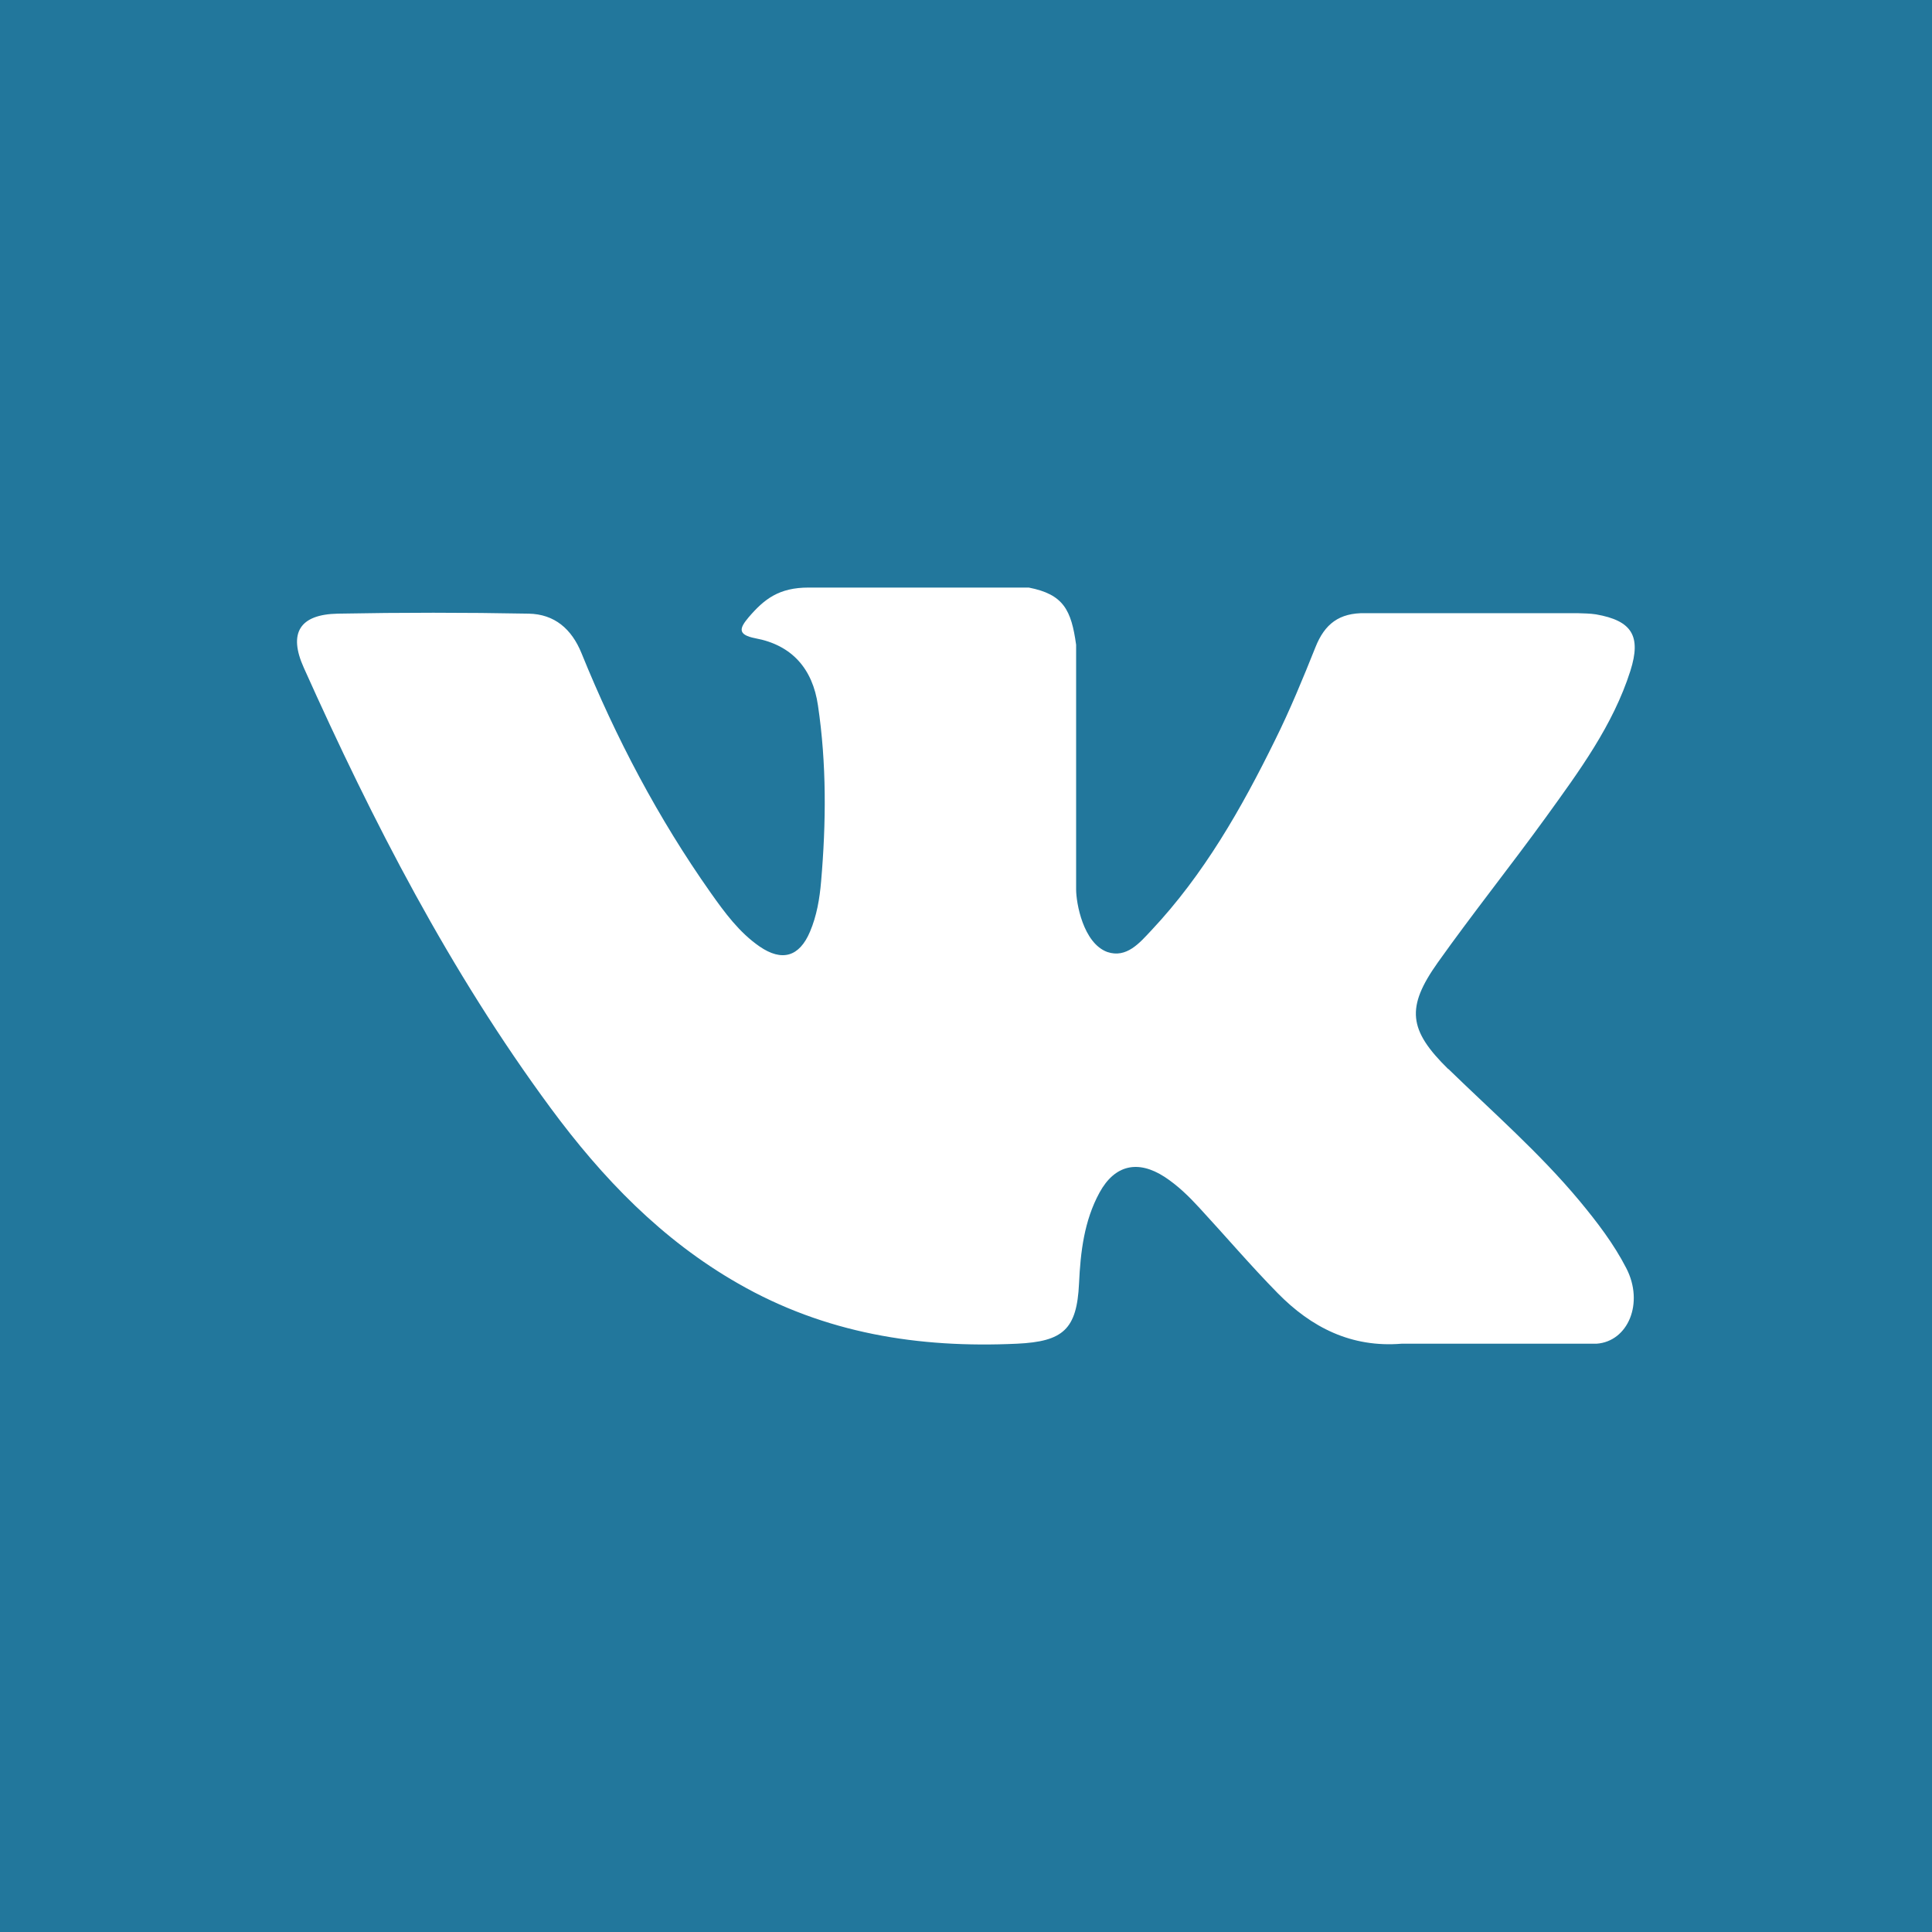 <?xml version="1.0" encoding="UTF-8"?> <svg xmlns="http://www.w3.org/2000/svg" id="Layer_1" viewBox="0 0 800 800"><defs><style> .cls-1 { fill: #22779c; fill-rule: evenodd; } </style></defs><g id="Layer_1-2" data-name="Layer_1"><g id="SVGRepo_iconCarrier"><path class="cls-1" d="M0,0v800h800V0H0ZM599.7,442.6c18.4,17.9,37.8,34.8,54.3,54.6,7.3,8.8,14.2,17.8,19.4,27.9,7.5,14.5.7,30.4-12.3,31.3h-80.7c-20.8,1.7-37.4-6.7-51.4-21-11.1-11.3-21.5-23.5-32.3-35.2-4.4-4.8-9-9.3-14.5-12.9-11-7.1-20.6-5-26.9,6.5-6.4,11.7-7.9,24.7-8.5,37.7-.9,19-6.6,24-25.7,24.9-40.8,1.9-79.5-4.3-115.4-24.9-31.7-18.1-56.3-43.7-77.7-72.7-41.7-56.5-73.6-118.5-102.2-182.3-6.5-14.4-1.7-22.1,14.1-22.4,26.4-.5,52.7-.5,79,0,10.7.2,17.8,6.3,21.9,16.4,14.2,35,31.7,68.3,53.5,99.2,5.8,8.2,11.8,16.4,20.2,22.2,9.3,6.4,16.5,4.3,20.9-6.1,2.8-6.6,4-13.7,4.6-20.8,2.1-24.3,2.3-48.7-1.3-72.9-2.2-15.2-10.8-25-25.9-27.8-7.7-1.5-6.5-4.3-2.8-8.7,6.5-7.6,12.6-12.3,24.8-12.3h91.2c14.4,2.8,17.6,9.3,19.6,23.7v101.3c0,5.6,2.9,22.2,12.9,25.9,8,2.7,13.4-3.8,18.2-8.9,21.8-23.2,37.4-50.6,51.3-78.9,6.2-12.5,11.5-25.4,16.7-38.4,3.8-9.6,9.8-14.3,20.6-14.1h87.8c2.6.1,5.3.1,7.8.5,14.8,2.6,18.8,8.9,14.2,23.4-7.2,22.6-21.2,41.5-34.9,60.5-14.7,20.3-30.3,39.8-44.8,60.2-13.3,18.7-12.2,28,4.3,44.2v-.1Z"></path></g></g></svg> 